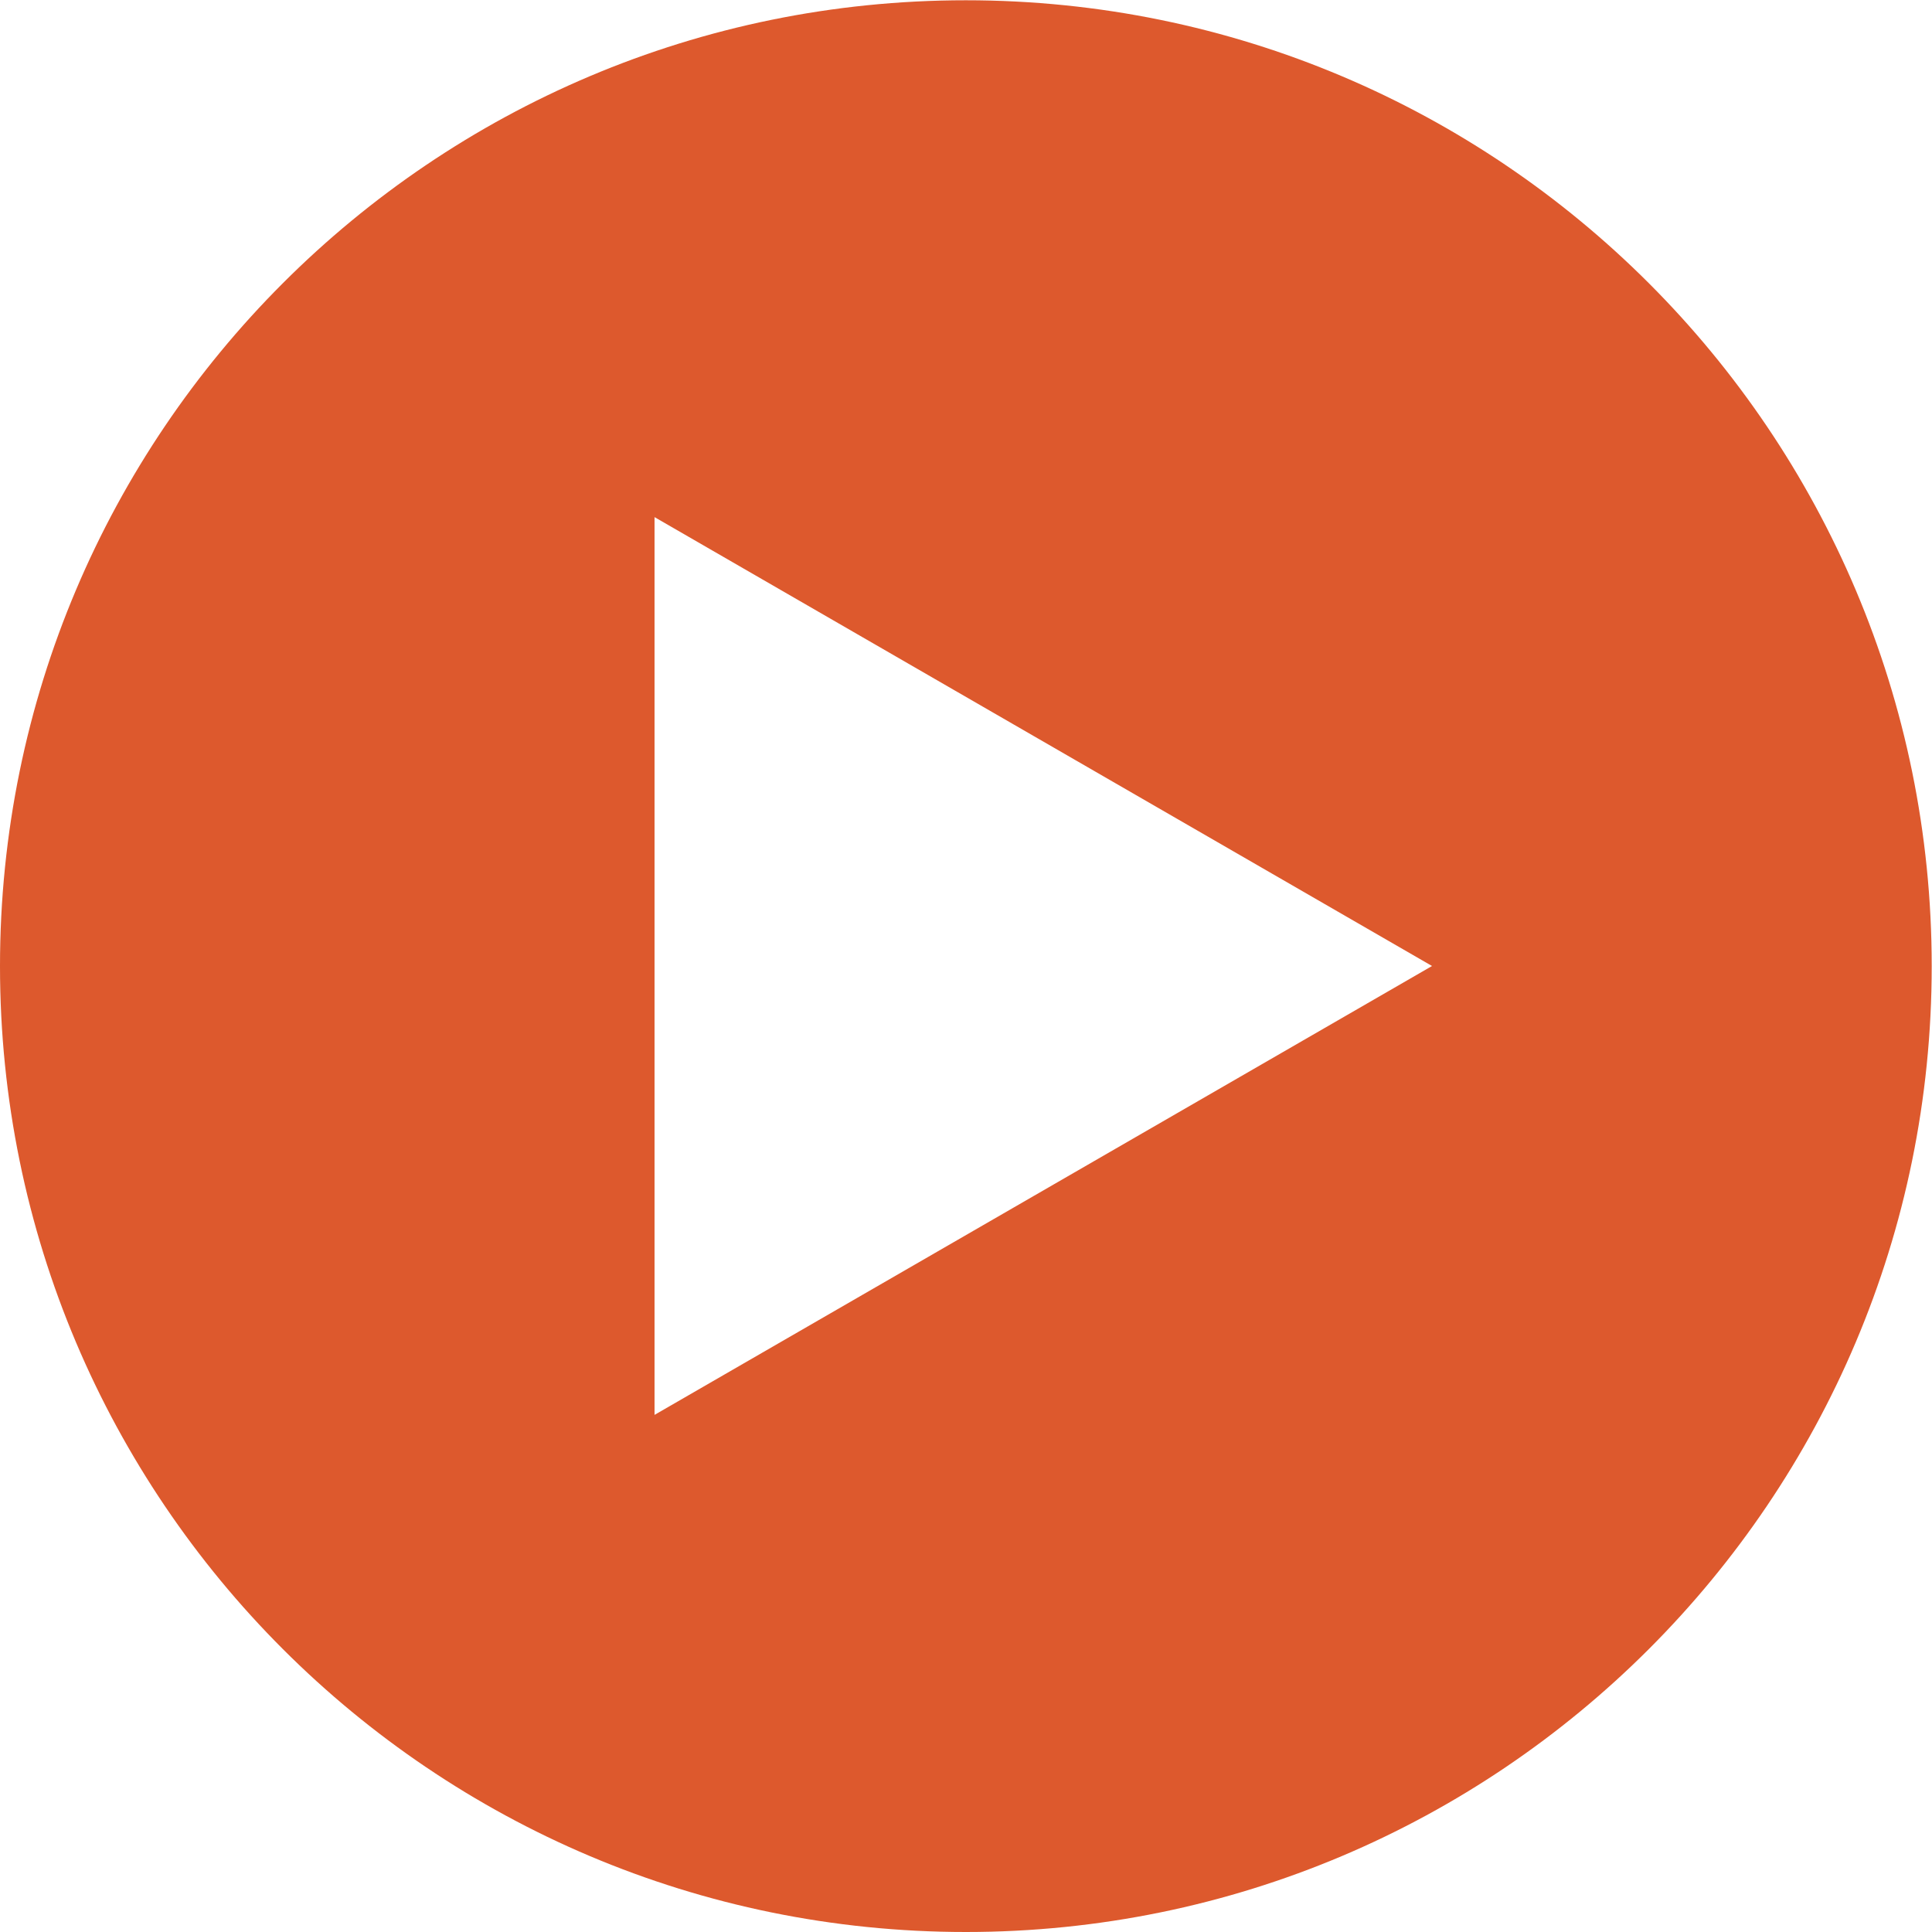 <?xml version="1.0" encoding="UTF-8"?>
<svg id="a" data-name="Layer 1" xmlns="http://www.w3.org/2000/svg" width="1000" height="1000" viewBox="0 0 1000 1000">
  <path d="M499.93.141C223.821.141,0,223.961,0,500.07s223.821,499.93,499.93,499.93,499.92-223.83,499.92-499.93S776.029.141,499.93.141ZM338.786,732.342v-464.683s402.428,232.342,402.428,232.342l-402.428,232.341Z" fill="#dd592d" fill-rule="evenodd"/>
</svg>